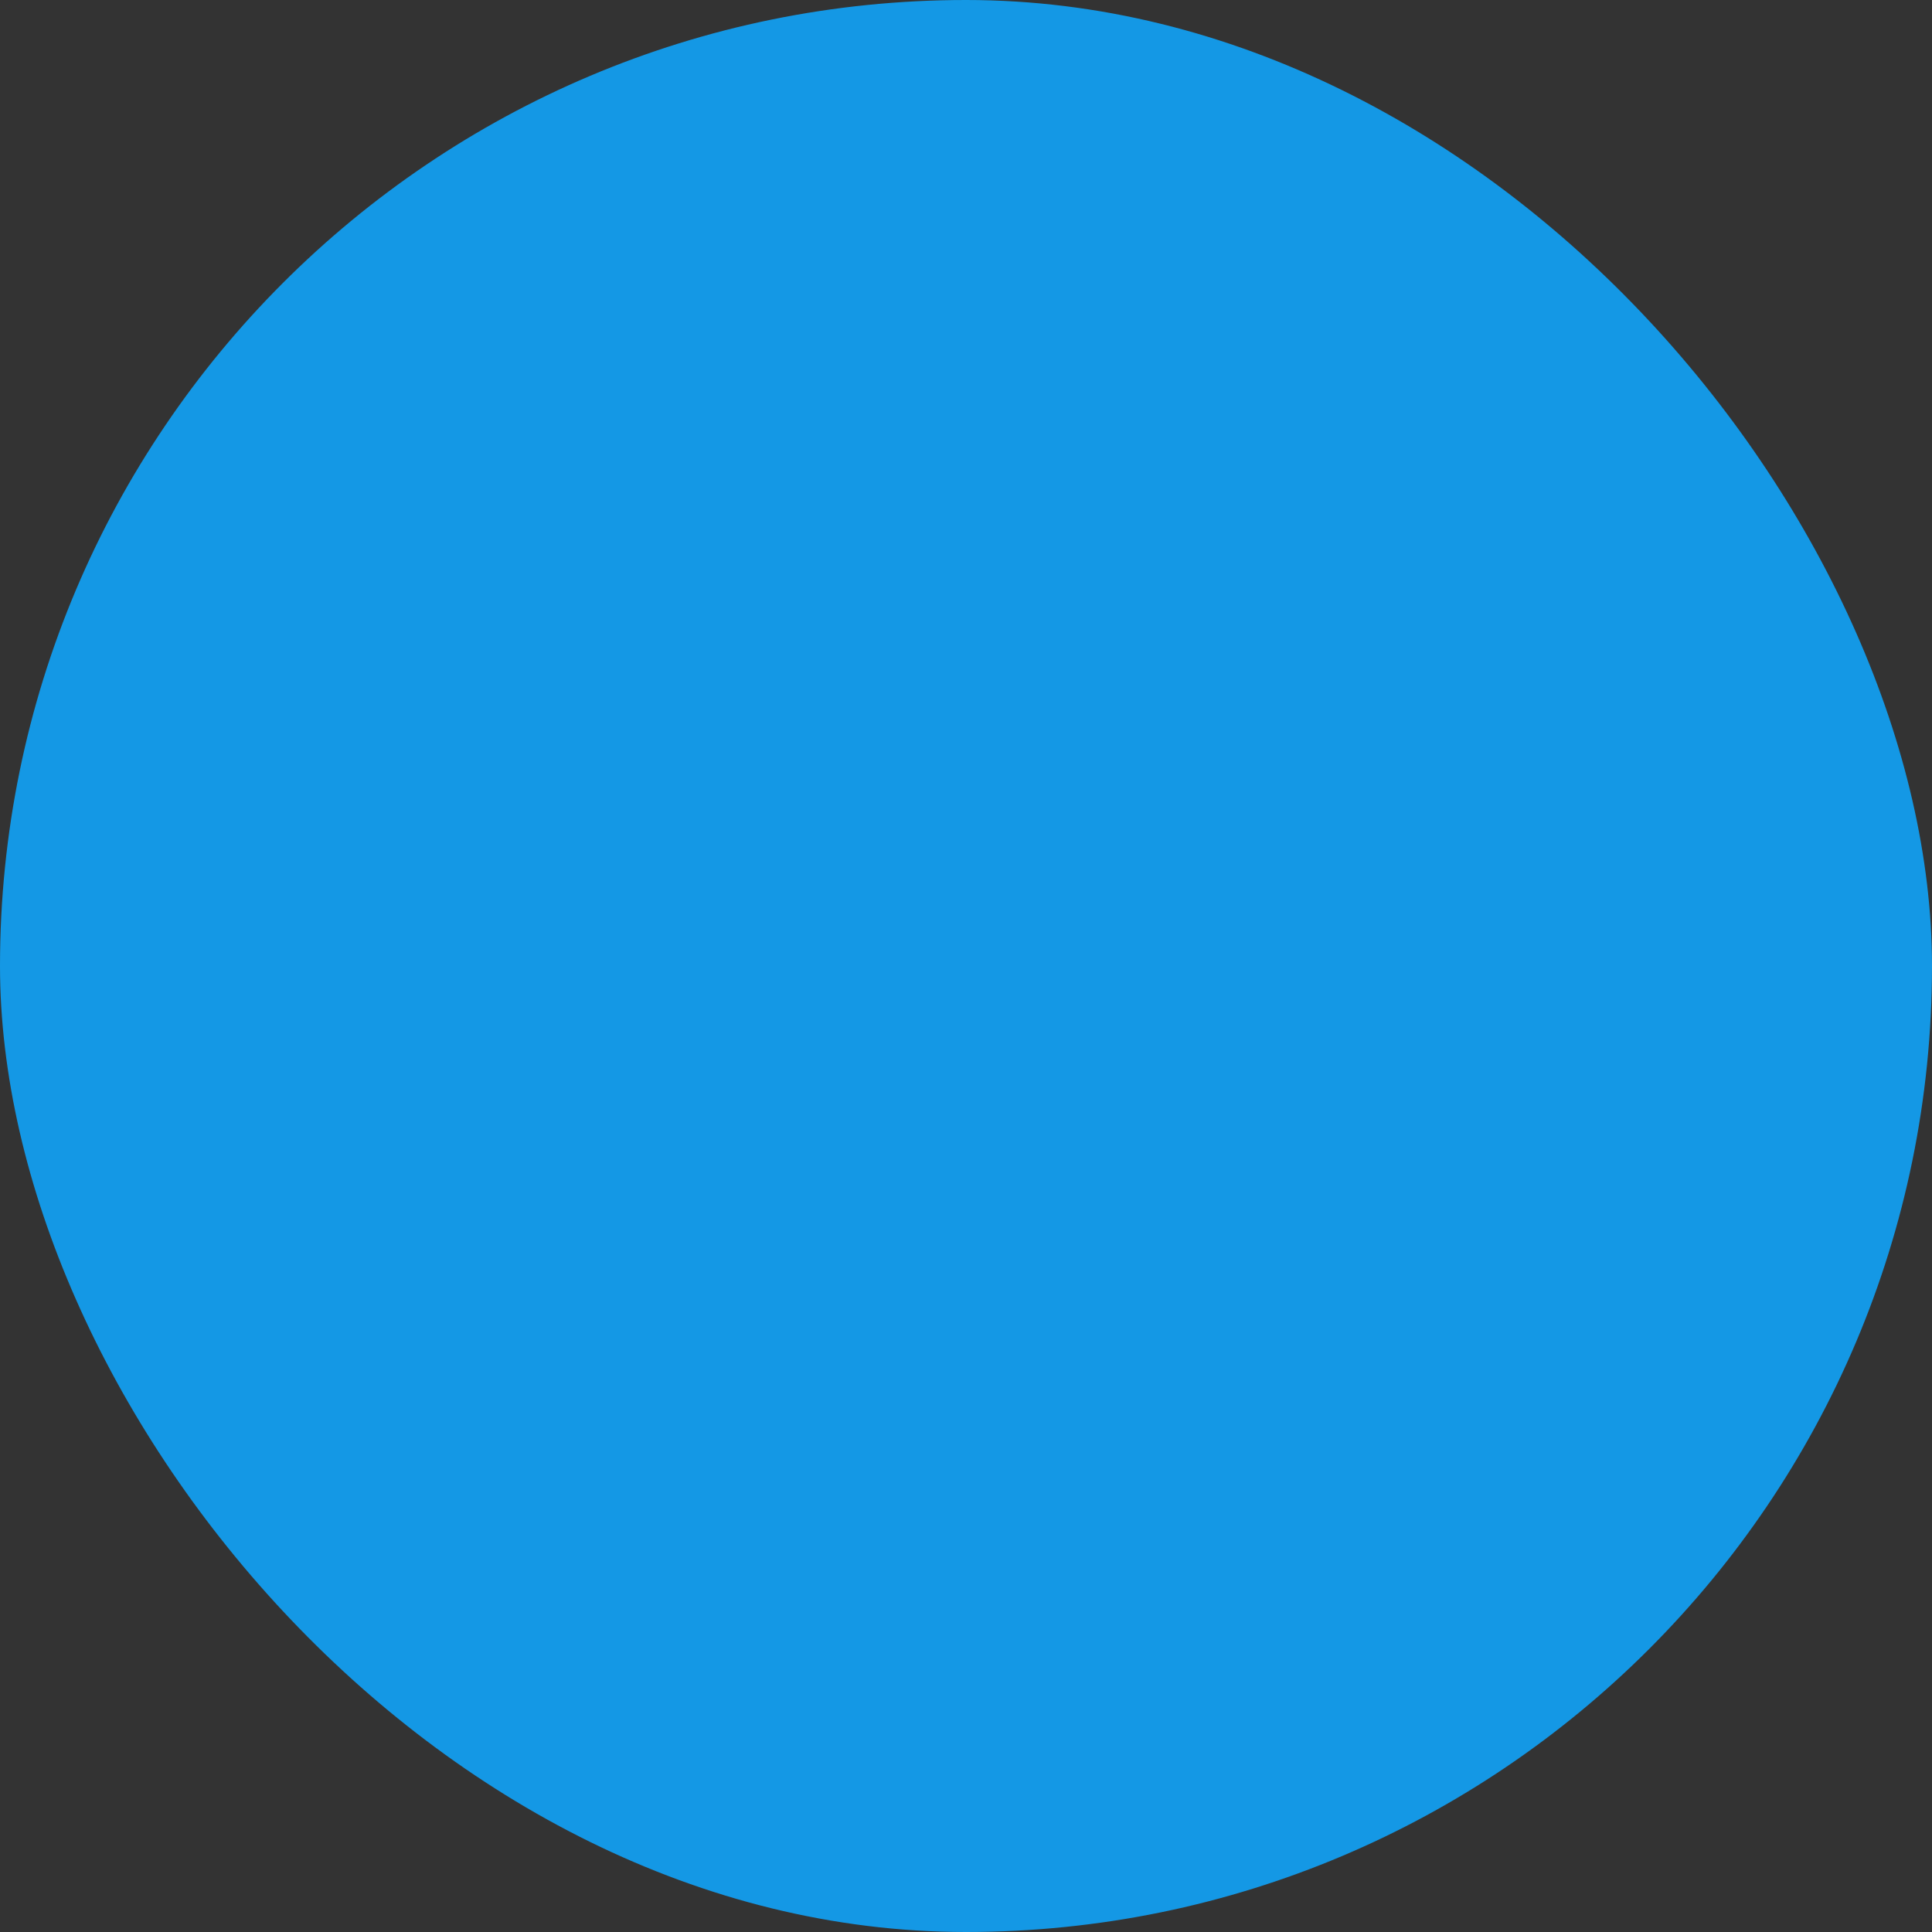 <svg xmlns="http://www.w3.org/2000/svg" viewBox="0 0 100 100" fill-rule="evenodd"><rect x="0" y="0" width="100" height="100" fill="#333333" stroke="none"/><rect x="0" y="0" width="100" height="100" fill="#1498e5" rx="50" ry="50"></rect><g class="t-group-origins" style="transform-origin:center;transform:scale(0.58);"><path d="M20.961 55.588h12.802V42.787H20.961v12.801zm3-9.801h6.802v6.802h-6.802v-6.802zm19.861 9.801h12.802V42.787H43.822v12.801zm3-9.801h6.802v6.802h-6.802v-6.802zm19.127 9.831H78.81V42.757H65.949v12.861zm3.059-9.802h6.742v6.742h-6.742v-6.742zM20.961 77.915h12.802V65.113H20.961v12.802zm3-9.802h6.802v6.802h-6.802v-6.802zm19.861 9.802h12.802V65.113H43.822v12.802zm3-9.802h6.802v6.802h-6.802v-6.802zm19.127 9.832H78.81V65.083H65.949v12.862zm3.059-9.802h6.742v6.742h-6.742v-6.742z" stroke-width="0" stroke="#ffffff" fill="#ffffff" stroke-width-old="0"></path><path d="M79.248 13.621v-2.008c0-3.294-2.68-5.974-5.974-5.974S67.3 8.319 67.3 11.613v1.922H56.108v-1.922a5.95 5.95 0 0 0-5.944-5.944 5.95 5.95 0 0 0-5.944 5.944v1.952H33v-1.952c0-3.278-2.667-5.944-5.944-5.944s-5.944 2.667-5.944 5.944v2.008H9.645v81.064h81.064V13.621H79.248zm-8.889-2.008c0-1.607 1.308-2.915 2.915-2.915s2.915 1.308 2.915 2.915v8.31c0 1.607-1.308 2.915-2.915 2.915s-2.915-1.308-2.915-2.915v-8.31zm-23.139 0c0-1.624 1.321-2.944 2.944-2.944s2.944 1.321 2.944 2.944v8.31a2.947 2.947 0 0 1-2.944 2.944 2.947 2.947 0 0 1-2.944-2.944v-8.31zm-23.109 0c0-1.624 1.321-2.944 2.944-2.944S30 9.989 30 11.613v8.31c0 1.624-1.321 2.944-2.944 2.944s-2.944-1.321-2.944-2.944l-.001-8.31zm63.598 80.072H12.645V16.621h8.466v3.302c0 3.278 2.667 5.944 5.944 5.944S33 23.201 33 19.923v-3.358h11.22v3.358c0 3.278 2.667 5.944 5.944 5.944s5.944-2.667 5.944-5.944v-3.328h11.191v3.328c0 3.294 2.68 5.974 5.974 5.974s5.974-2.68 5.974-5.974v-3.302h8.461l.001 75.064z" stroke-width="0" stroke="#ffffff" fill="#ffffff" stroke-width-old="0"></path></g></svg>
